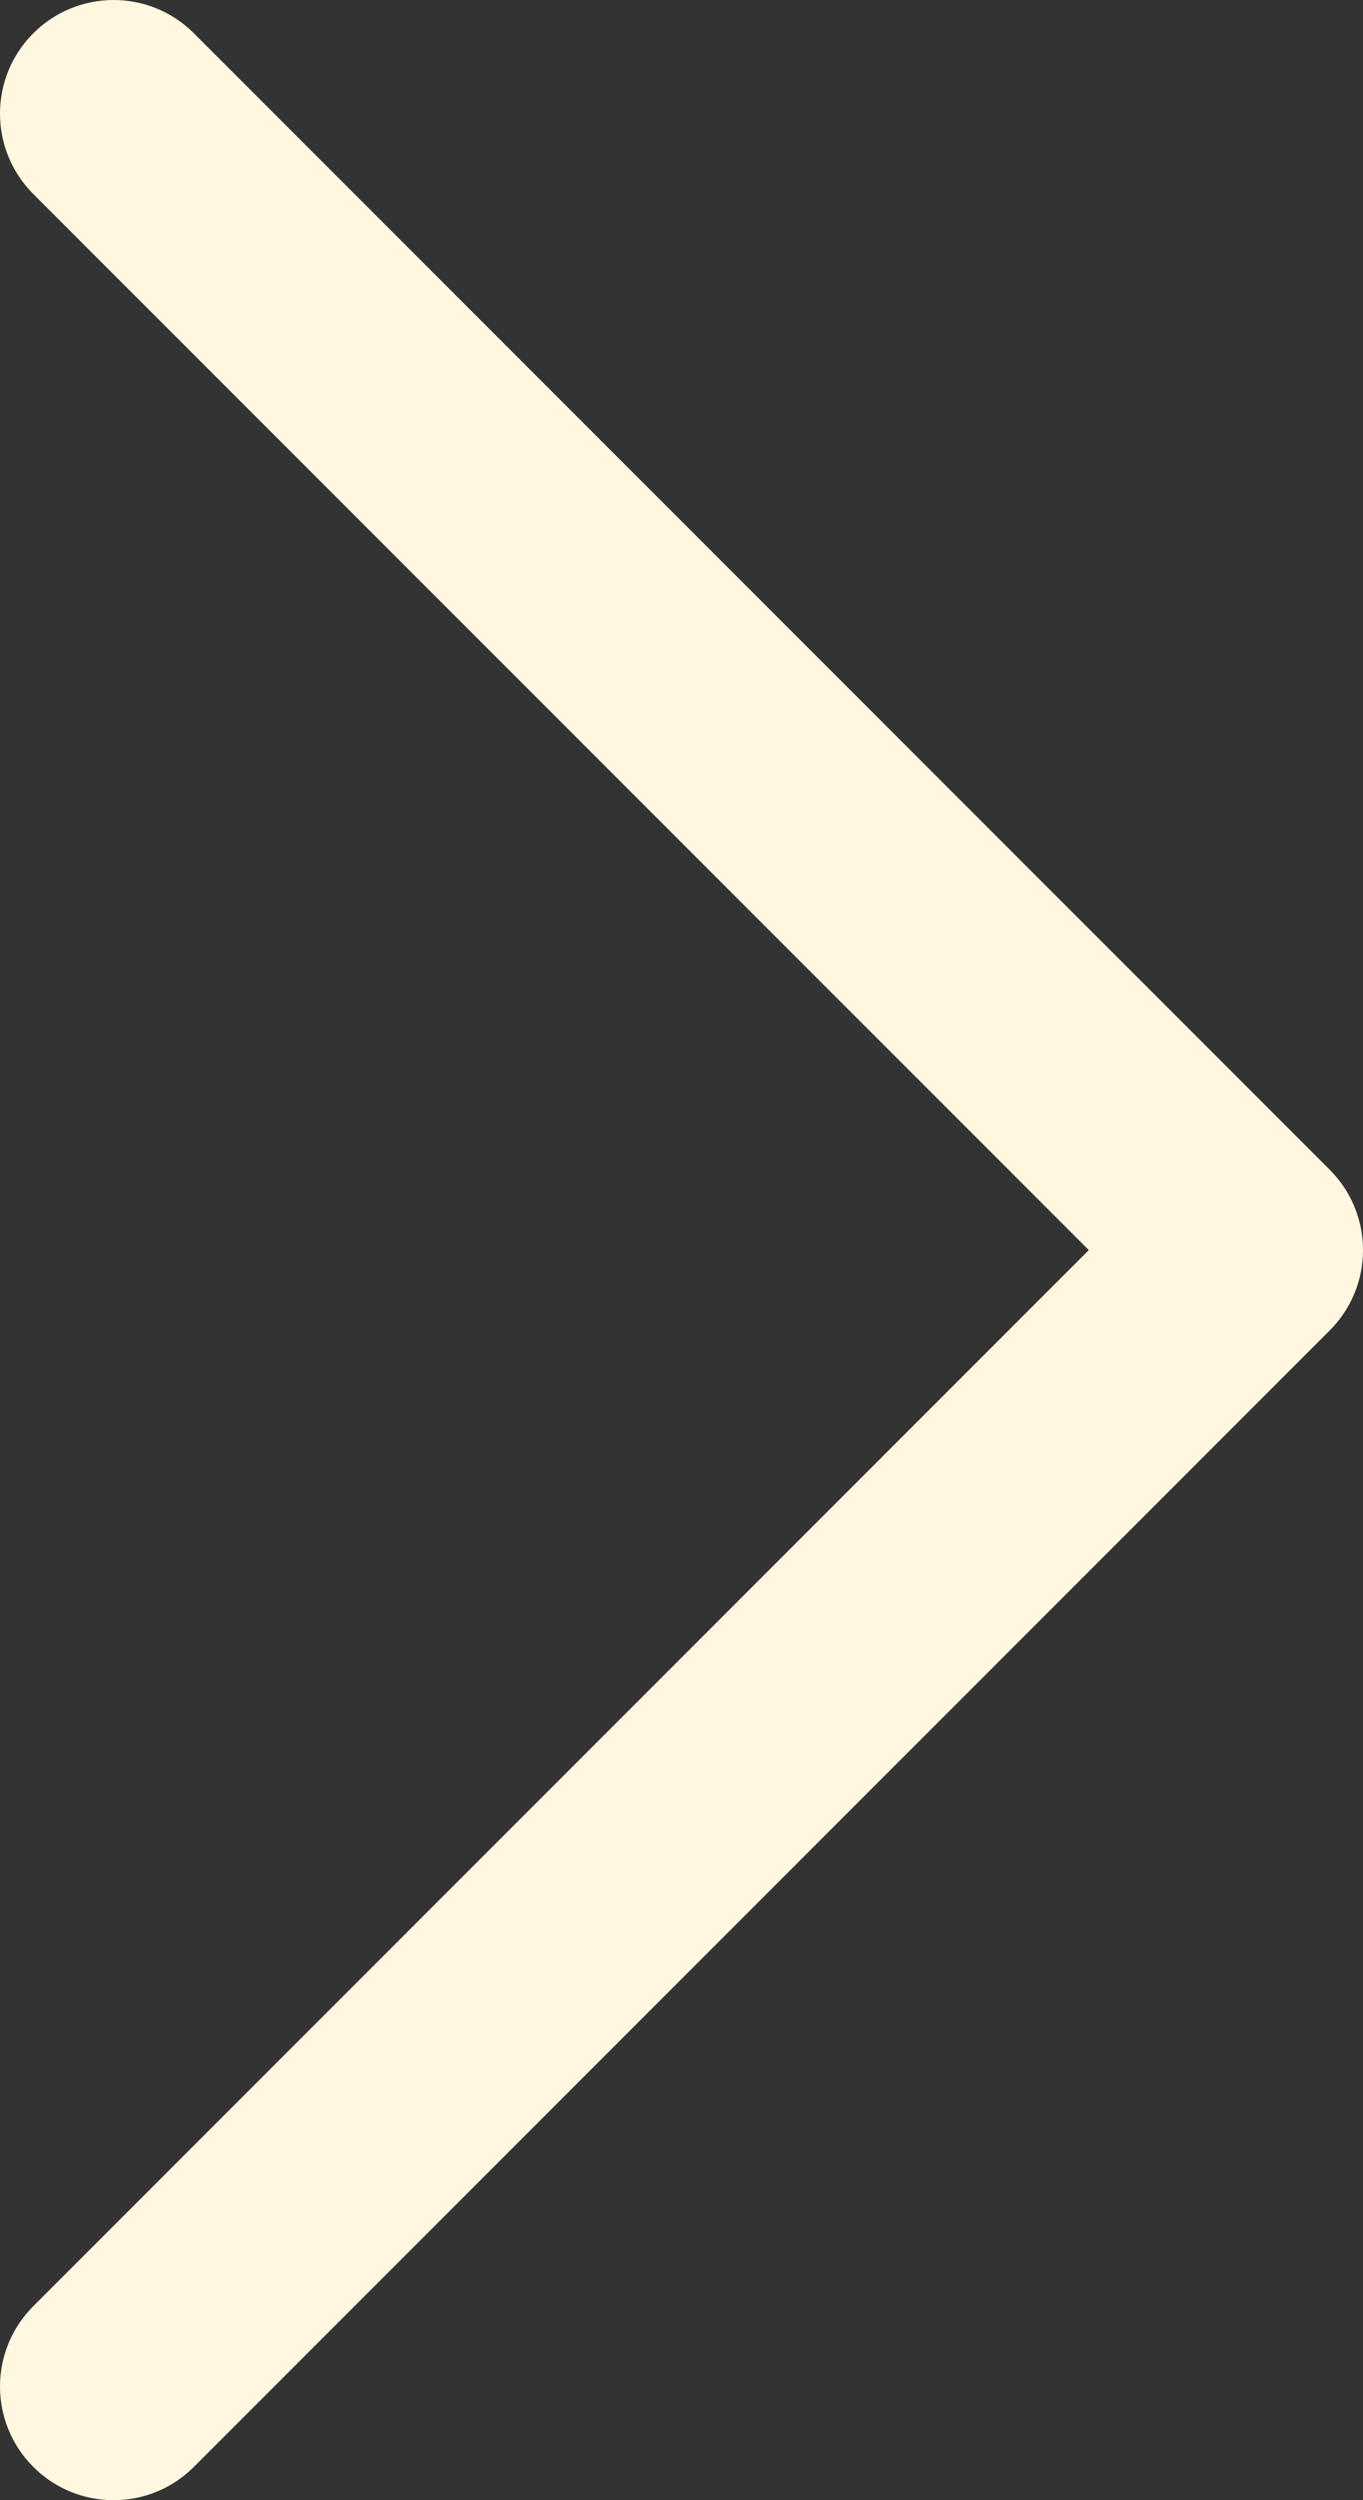 <svg width="192" height="352" viewBox="0 0 192 352" fill="none" xmlns="http://www.w3.org/2000/svg">
<rect x="0" y="0" width="192" height="352" fill="#333333" stroke="none"/>
<path d="M192.001 176C192.003 178.101 191.59 180.182 190.785 182.123C189.981 184.065 188.801 185.828 187.313 187.312L27.313 347.312C21.061 353.564 10.937 353.564 4.689 347.312C-1.559 341.06 -1.563 330.936 4.689 324.688L153.377 176L4.689 27.312C-1.563 21.06 -1.563 10.936 4.689 4.688C10.941 -1.56 21.065 -1.564 27.313 4.688L187.313 164.688C188.801 166.172 189.981 167.935 190.785 169.876C191.59 171.817 192.003 173.898 192.001 176Z" fill="#FFF7DF"/>
</svg>

